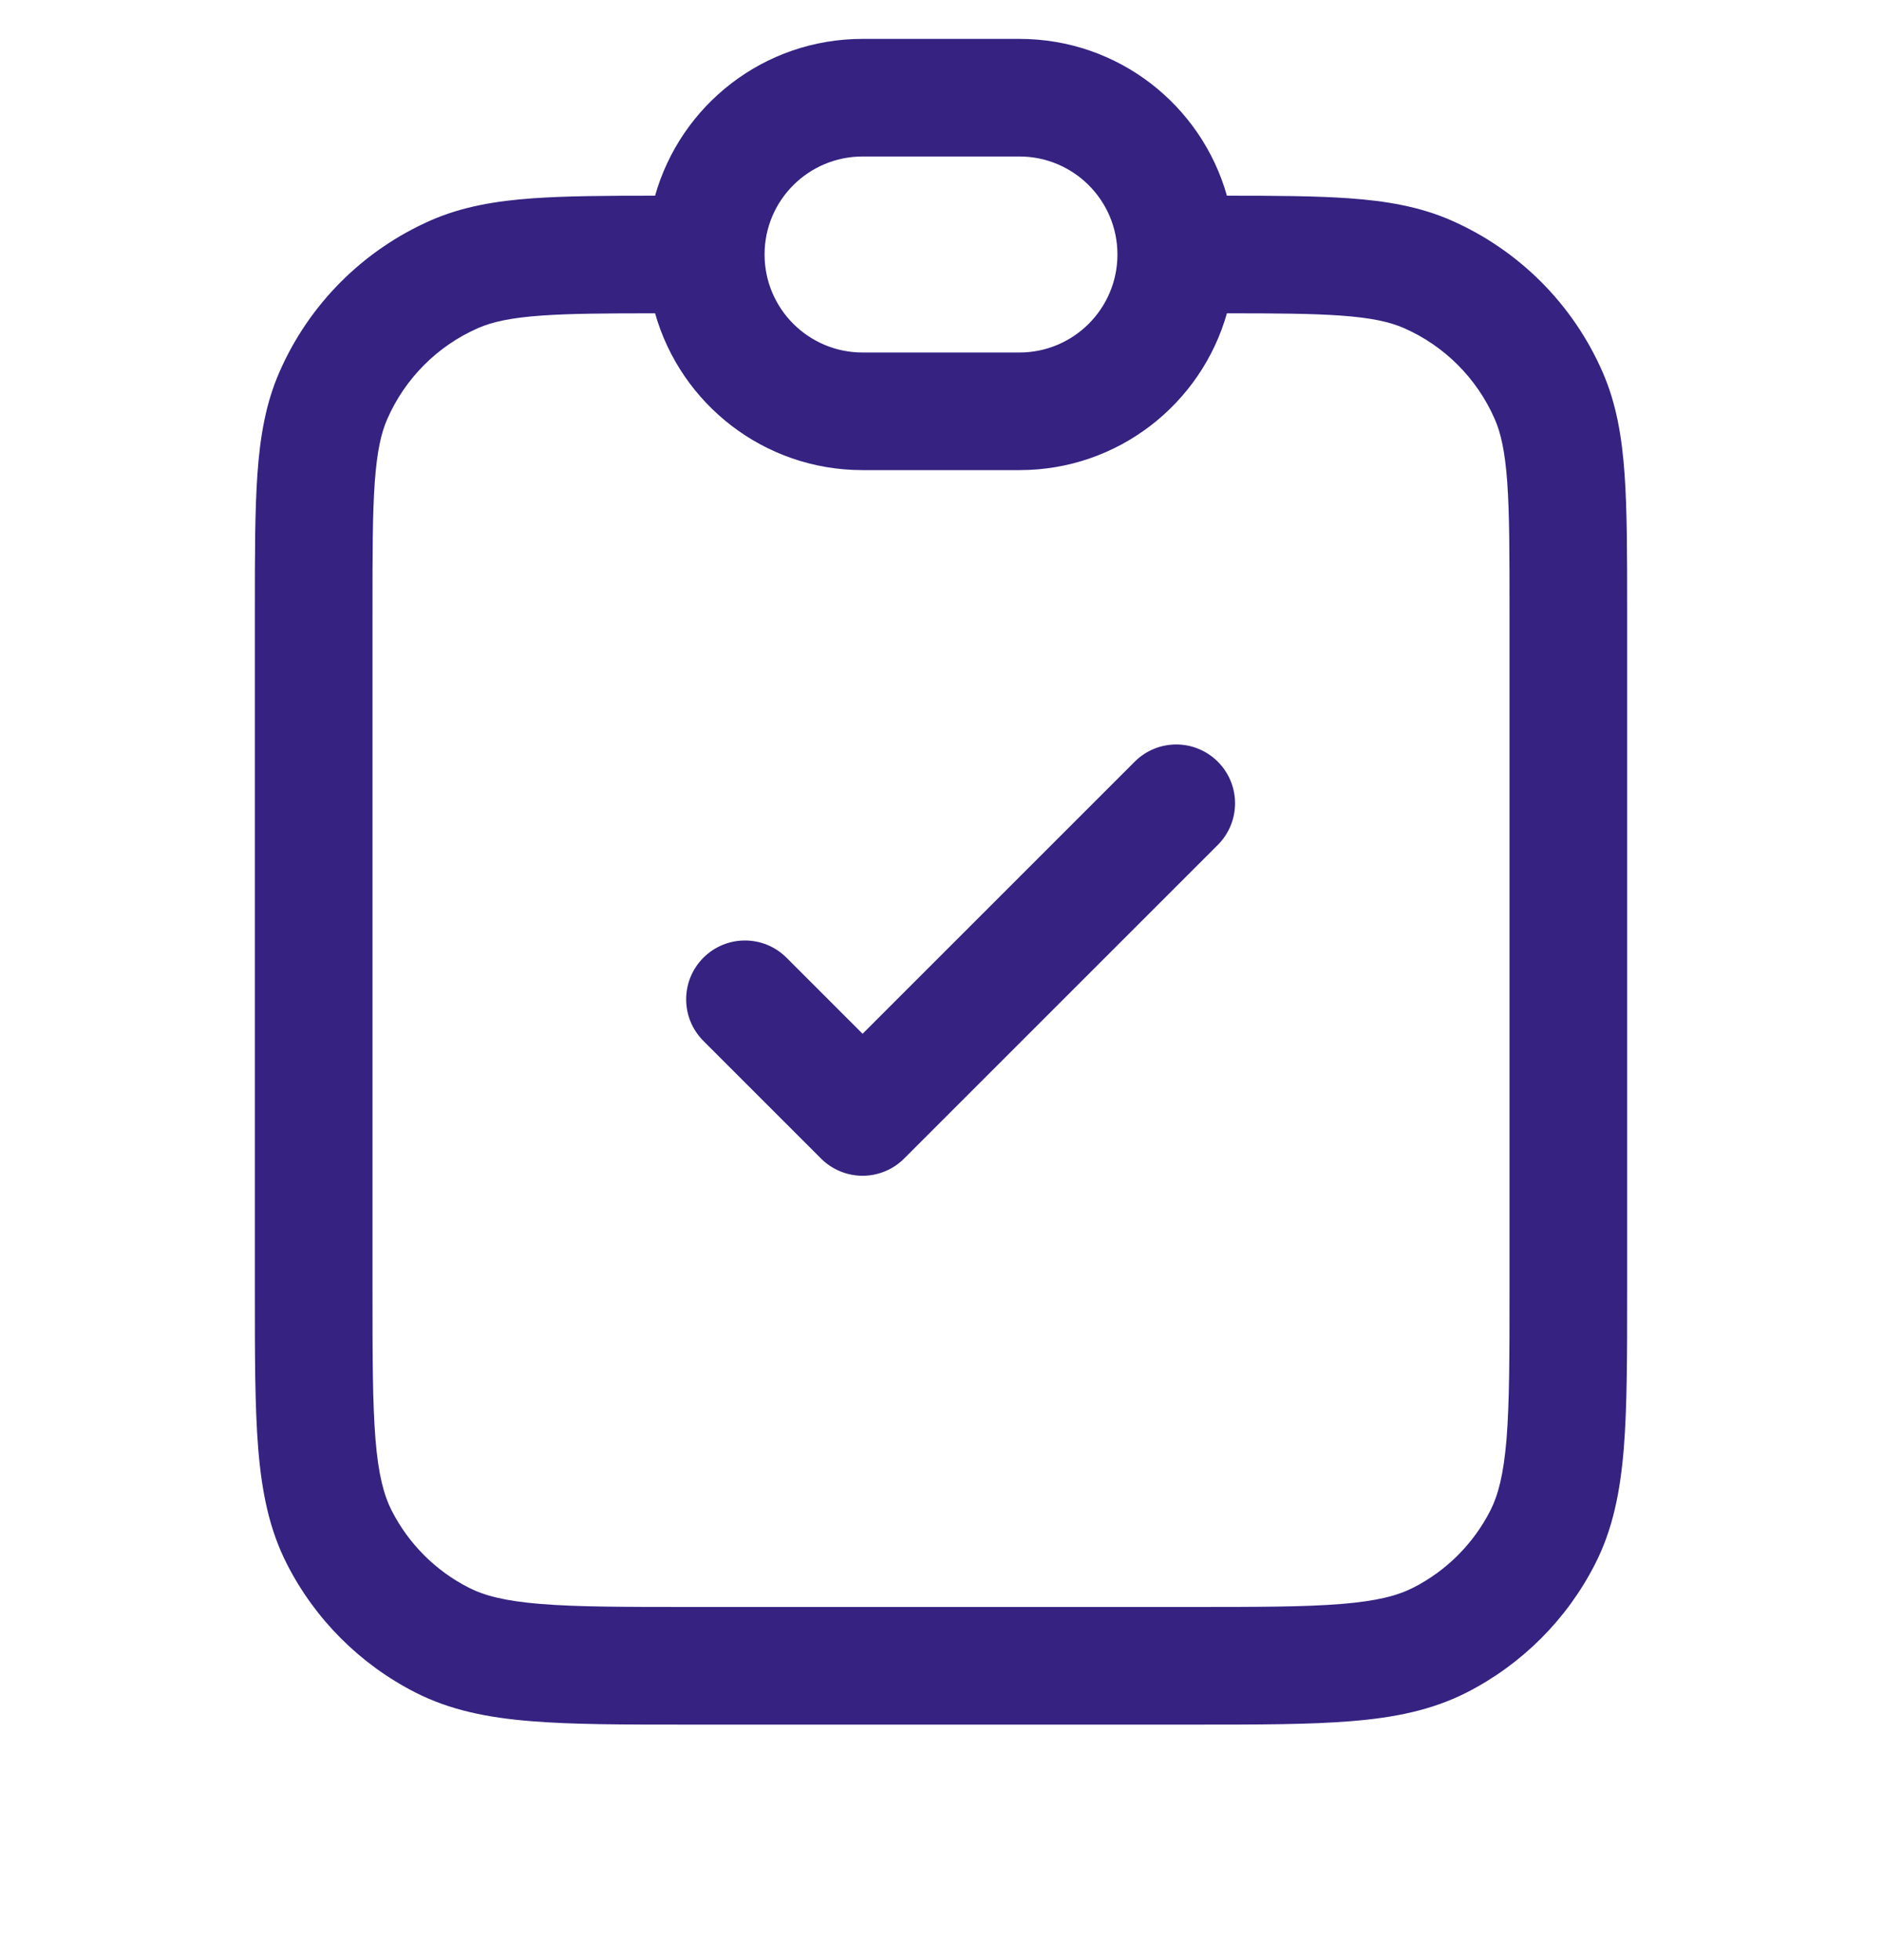 <svg width="24" height="25" viewBox="0 0 24 25" fill="none" xmlns="http://www.w3.org/2000/svg">
<path fill-rule="evenodd" clip-rule="evenodd" d="M6.905 4.025C7.269 3.999 7.725 3.996 8.354 3.996C8.68 5.15 9.741 5.996 11 5.996H13C14.259 5.996 15.32 5.15 15.646 3.996C16.275 3.996 16.731 3.999 17.095 4.025C17.493 4.053 17.724 4.107 17.9 4.183C18.42 4.41 18.835 4.826 19.062 5.346C19.139 5.522 19.192 5.753 19.221 6.151C19.25 6.556 19.25 7.074 19.25 7.817V16.446C19.25 17.298 19.249 17.892 19.212 18.355C19.174 18.809 19.105 19.07 19.005 19.267C18.789 19.69 18.445 20.035 18.021 20.25C17.824 20.351 17.563 20.42 17.109 20.457C16.647 20.495 16.052 20.496 15.2 20.496H8.8C7.948 20.496 7.353 20.495 6.891 20.457C6.437 20.42 6.176 20.351 5.979 20.25C5.555 20.035 5.211 19.69 4.995 19.267C4.895 19.07 4.825 18.809 4.788 18.355C4.751 17.892 4.75 17.298 4.75 16.446V7.817C4.75 7.074 4.75 6.556 4.779 6.151C4.808 5.753 4.861 5.522 4.938 5.346C5.165 4.826 5.58 4.41 6.1 4.183C6.276 4.107 6.507 4.053 6.905 4.025ZM17.202 2.529C16.779 2.499 16.268 2.496 15.646 2.496C15.32 1.341 14.259 0.496 13 0.496H11C9.741 0.496 8.68 1.341 8.354 2.496C7.732 2.496 7.221 2.499 6.798 2.529C6.32 2.563 5.898 2.635 5.5 2.808C4.633 3.187 3.941 3.879 3.563 4.746C3.389 5.144 3.317 5.566 3.283 6.044C3.25 6.509 3.25 7.08 3.25 7.789V7.789V7.817V16.446V16.478V16.478C3.25 17.291 3.25 17.946 3.293 18.477C3.338 19.024 3.432 19.504 3.659 19.948C4.018 20.654 4.592 21.227 5.298 21.587C5.742 21.813 6.222 21.908 6.769 21.952C7.299 21.996 7.955 21.996 8.768 21.996H8.8H15.2H15.232C16.045 21.996 16.701 21.996 17.232 21.952C17.778 21.908 18.258 21.813 18.703 21.587C19.408 21.227 19.982 20.654 20.341 19.948C20.568 19.504 20.662 19.024 20.707 18.477C20.75 17.946 20.75 17.291 20.75 16.478V16.446V7.817V7.789C20.75 7.08 20.75 6.509 20.717 6.044C20.683 5.566 20.611 5.144 20.437 4.746C20.059 3.879 19.367 3.187 18.5 2.808C18.102 2.635 17.68 2.563 17.202 2.529ZM11 1.996C10.31 1.996 9.75 2.555 9.75 3.246C9.75 3.936 10.31 4.496 11 4.496H13C13.69 4.496 14.25 3.936 14.25 3.246C14.25 2.555 13.69 1.996 13 1.996H11ZM15.53 10.776C15.823 10.483 15.823 10.008 15.53 9.715C15.237 9.422 14.763 9.422 14.47 9.715L11 13.185L10.03 12.215C9.737 11.922 9.263 11.922 8.97 12.215C8.677 12.508 8.677 12.983 8.97 13.276L10.47 14.776C10.61 14.917 10.801 14.996 11 14.996C11.199 14.996 11.39 14.917 11.53 14.776L15.53 10.776Z" fill="#352281"/>
</svg>
